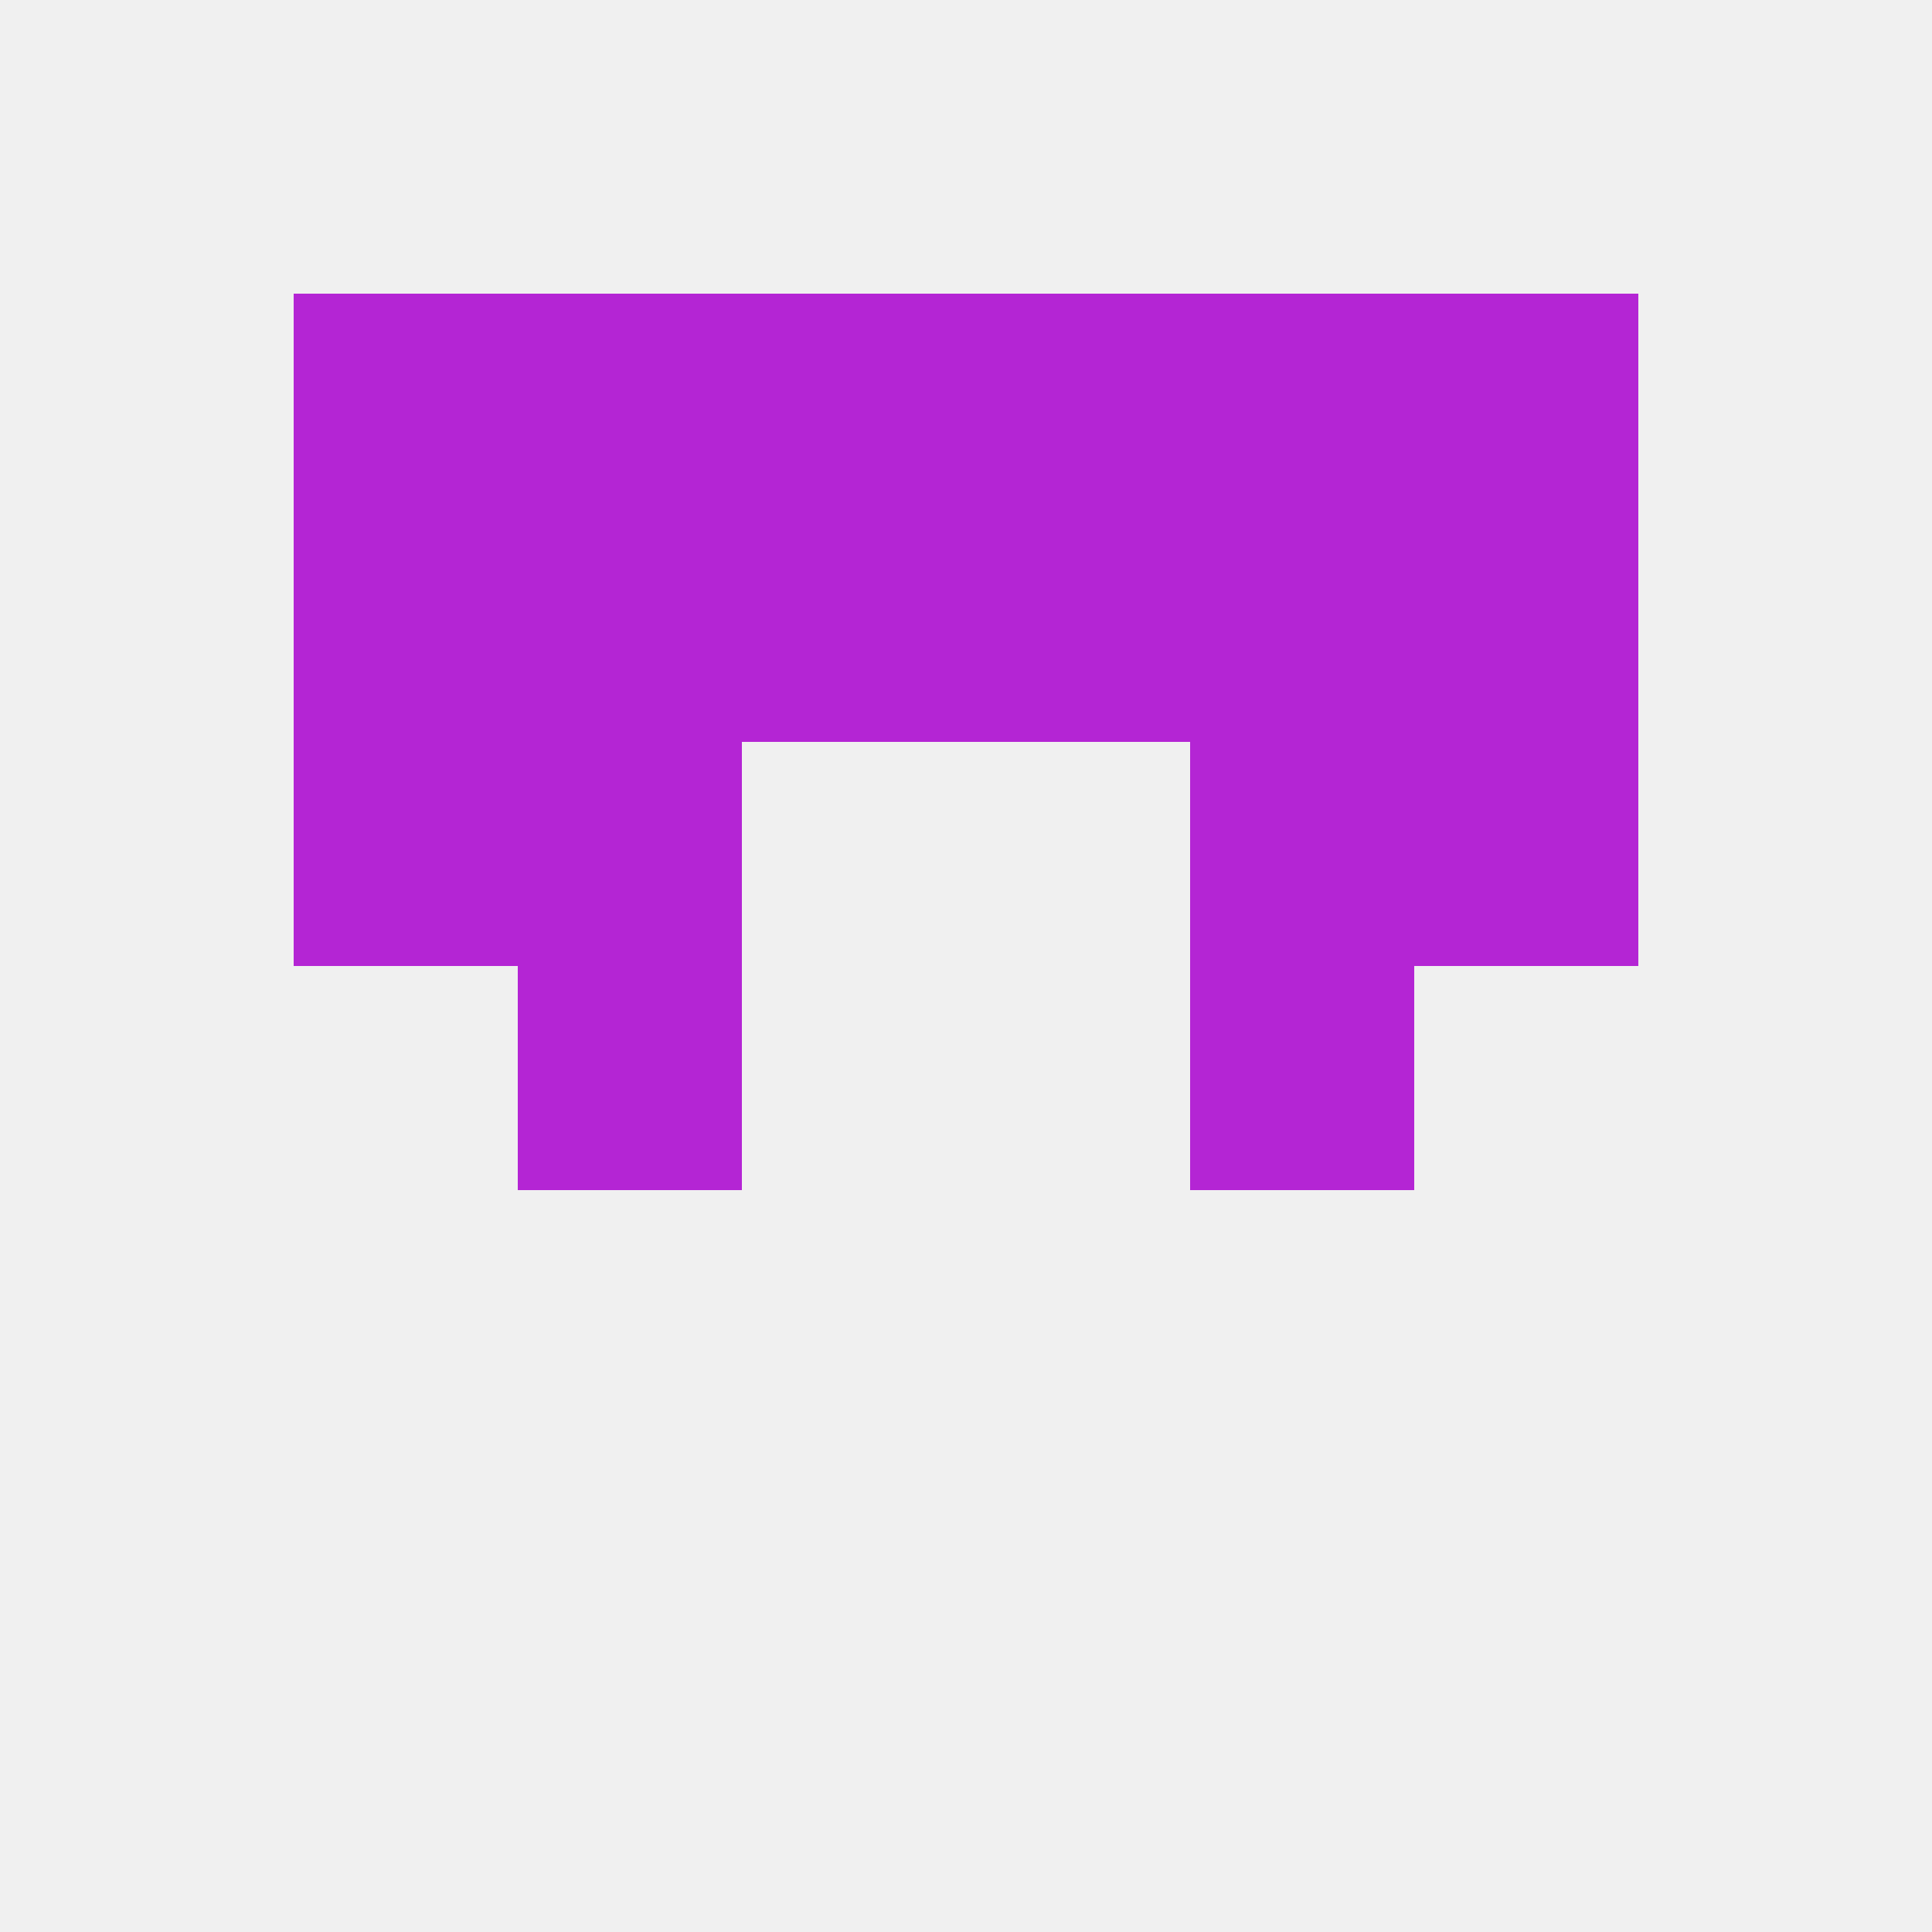 
<!--   <?xml version="1.0"?> -->
<svg version="1.1" baseprofile="full" xmlns="http://www.w3.org/2000/svg" xmlns:xlink="http://www.w3.org/1999/xlink" xmlns:ev="http://www.w3.org/2001/xml-events" width="250" height="250" viewBox="0 0 250 250" >
	<rect width="100%" height="100%" fill="rgba(240,240,240,255)"/>

	<rect x="96" y="67" width="29" height="29" fill="rgba(180,37,212,255)"/>
	<rect x="125" y="67" width="29" height="29" fill="rgba(180,37,212,255)"/>
	<rect x="38" y="67" width="29" height="29" fill="rgba(180,37,212,255)"/>
	<rect x="183" y="67" width="29" height="29" fill="rgba(180,37,212,255)"/>
	<rect x="67" y="67" width="29" height="29" fill="rgba(180,37,212,255)"/>
	<rect x="154" y="67" width="29" height="29" fill="rgba(180,37,212,255)"/>
	<rect x="67" y="38" width="29" height="29" fill="rgba(180,37,212,255)"/>
	<rect x="154" y="38" width="29" height="29" fill="rgba(180,37,212,255)"/>
	<rect x="96" y="38" width="29" height="29" fill="rgba(180,37,212,255)"/>
	<rect x="125" y="38" width="29" height="29" fill="rgba(180,37,212,255)"/>
	<rect x="38" y="38" width="29" height="29" fill="rgba(180,37,212,255)"/>
	<rect x="183" y="38" width="29" height="29" fill="rgba(180,37,212,255)"/>
	<rect x="67" y="96" width="29" height="29" fill="rgba(180,37,212,255)"/>
	<rect x="154" y="96" width="29" height="29" fill="rgba(180,37,212,255)"/>
	<rect x="38" y="96" width="29" height="29" fill="rgba(180,37,212,255)"/>
	<rect x="183" y="96" width="29" height="29" fill="rgba(180,37,212,255)"/>
	<rect x="67" y="125" width="29" height="29" fill="rgba(180,37,212,255)"/>
	<rect x="154" y="125" width="29" height="29" fill="rgba(180,37,212,255)"/>
</svg>